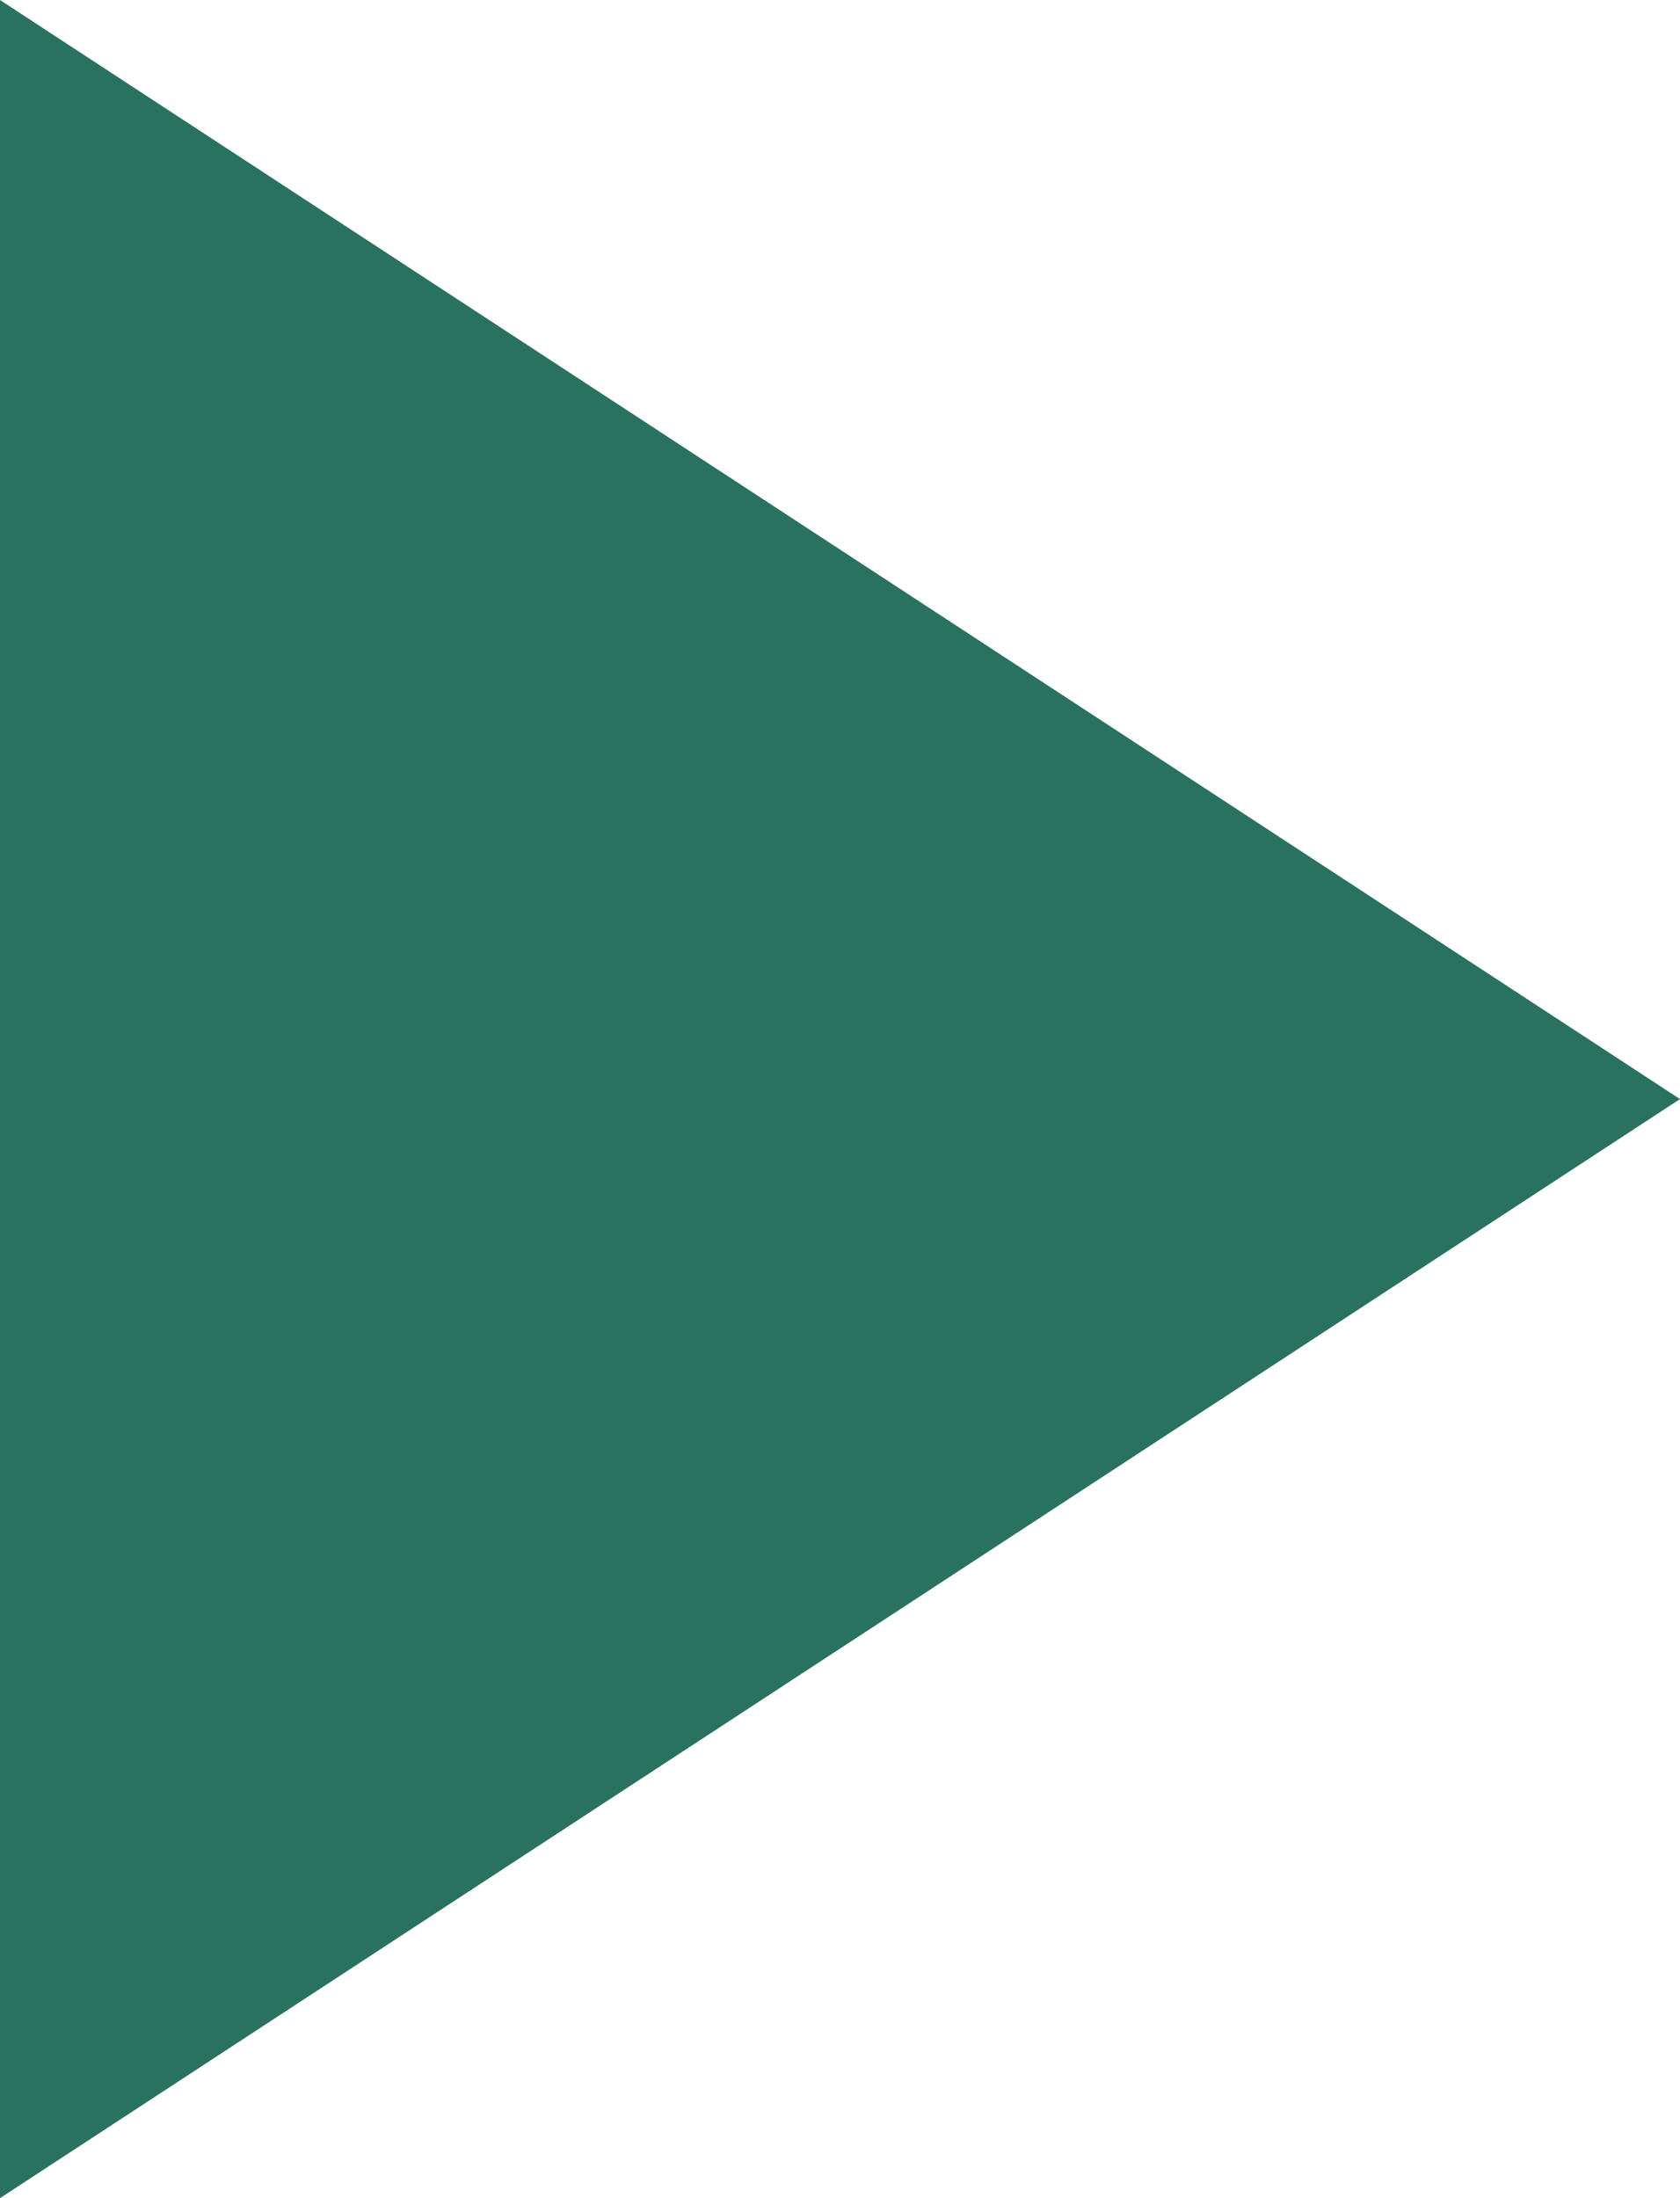 <?xml version="1.0" encoding="UTF-8"?> <svg xmlns="http://www.w3.org/2000/svg" width="13" height="17" viewBox="0 0 13 17" fill="none"><path d="M13 8.5L2.10581e-07 17L9.53674e-07 -5.68248e-07L13 8.5Z" fill="#297260"></path></svg> 